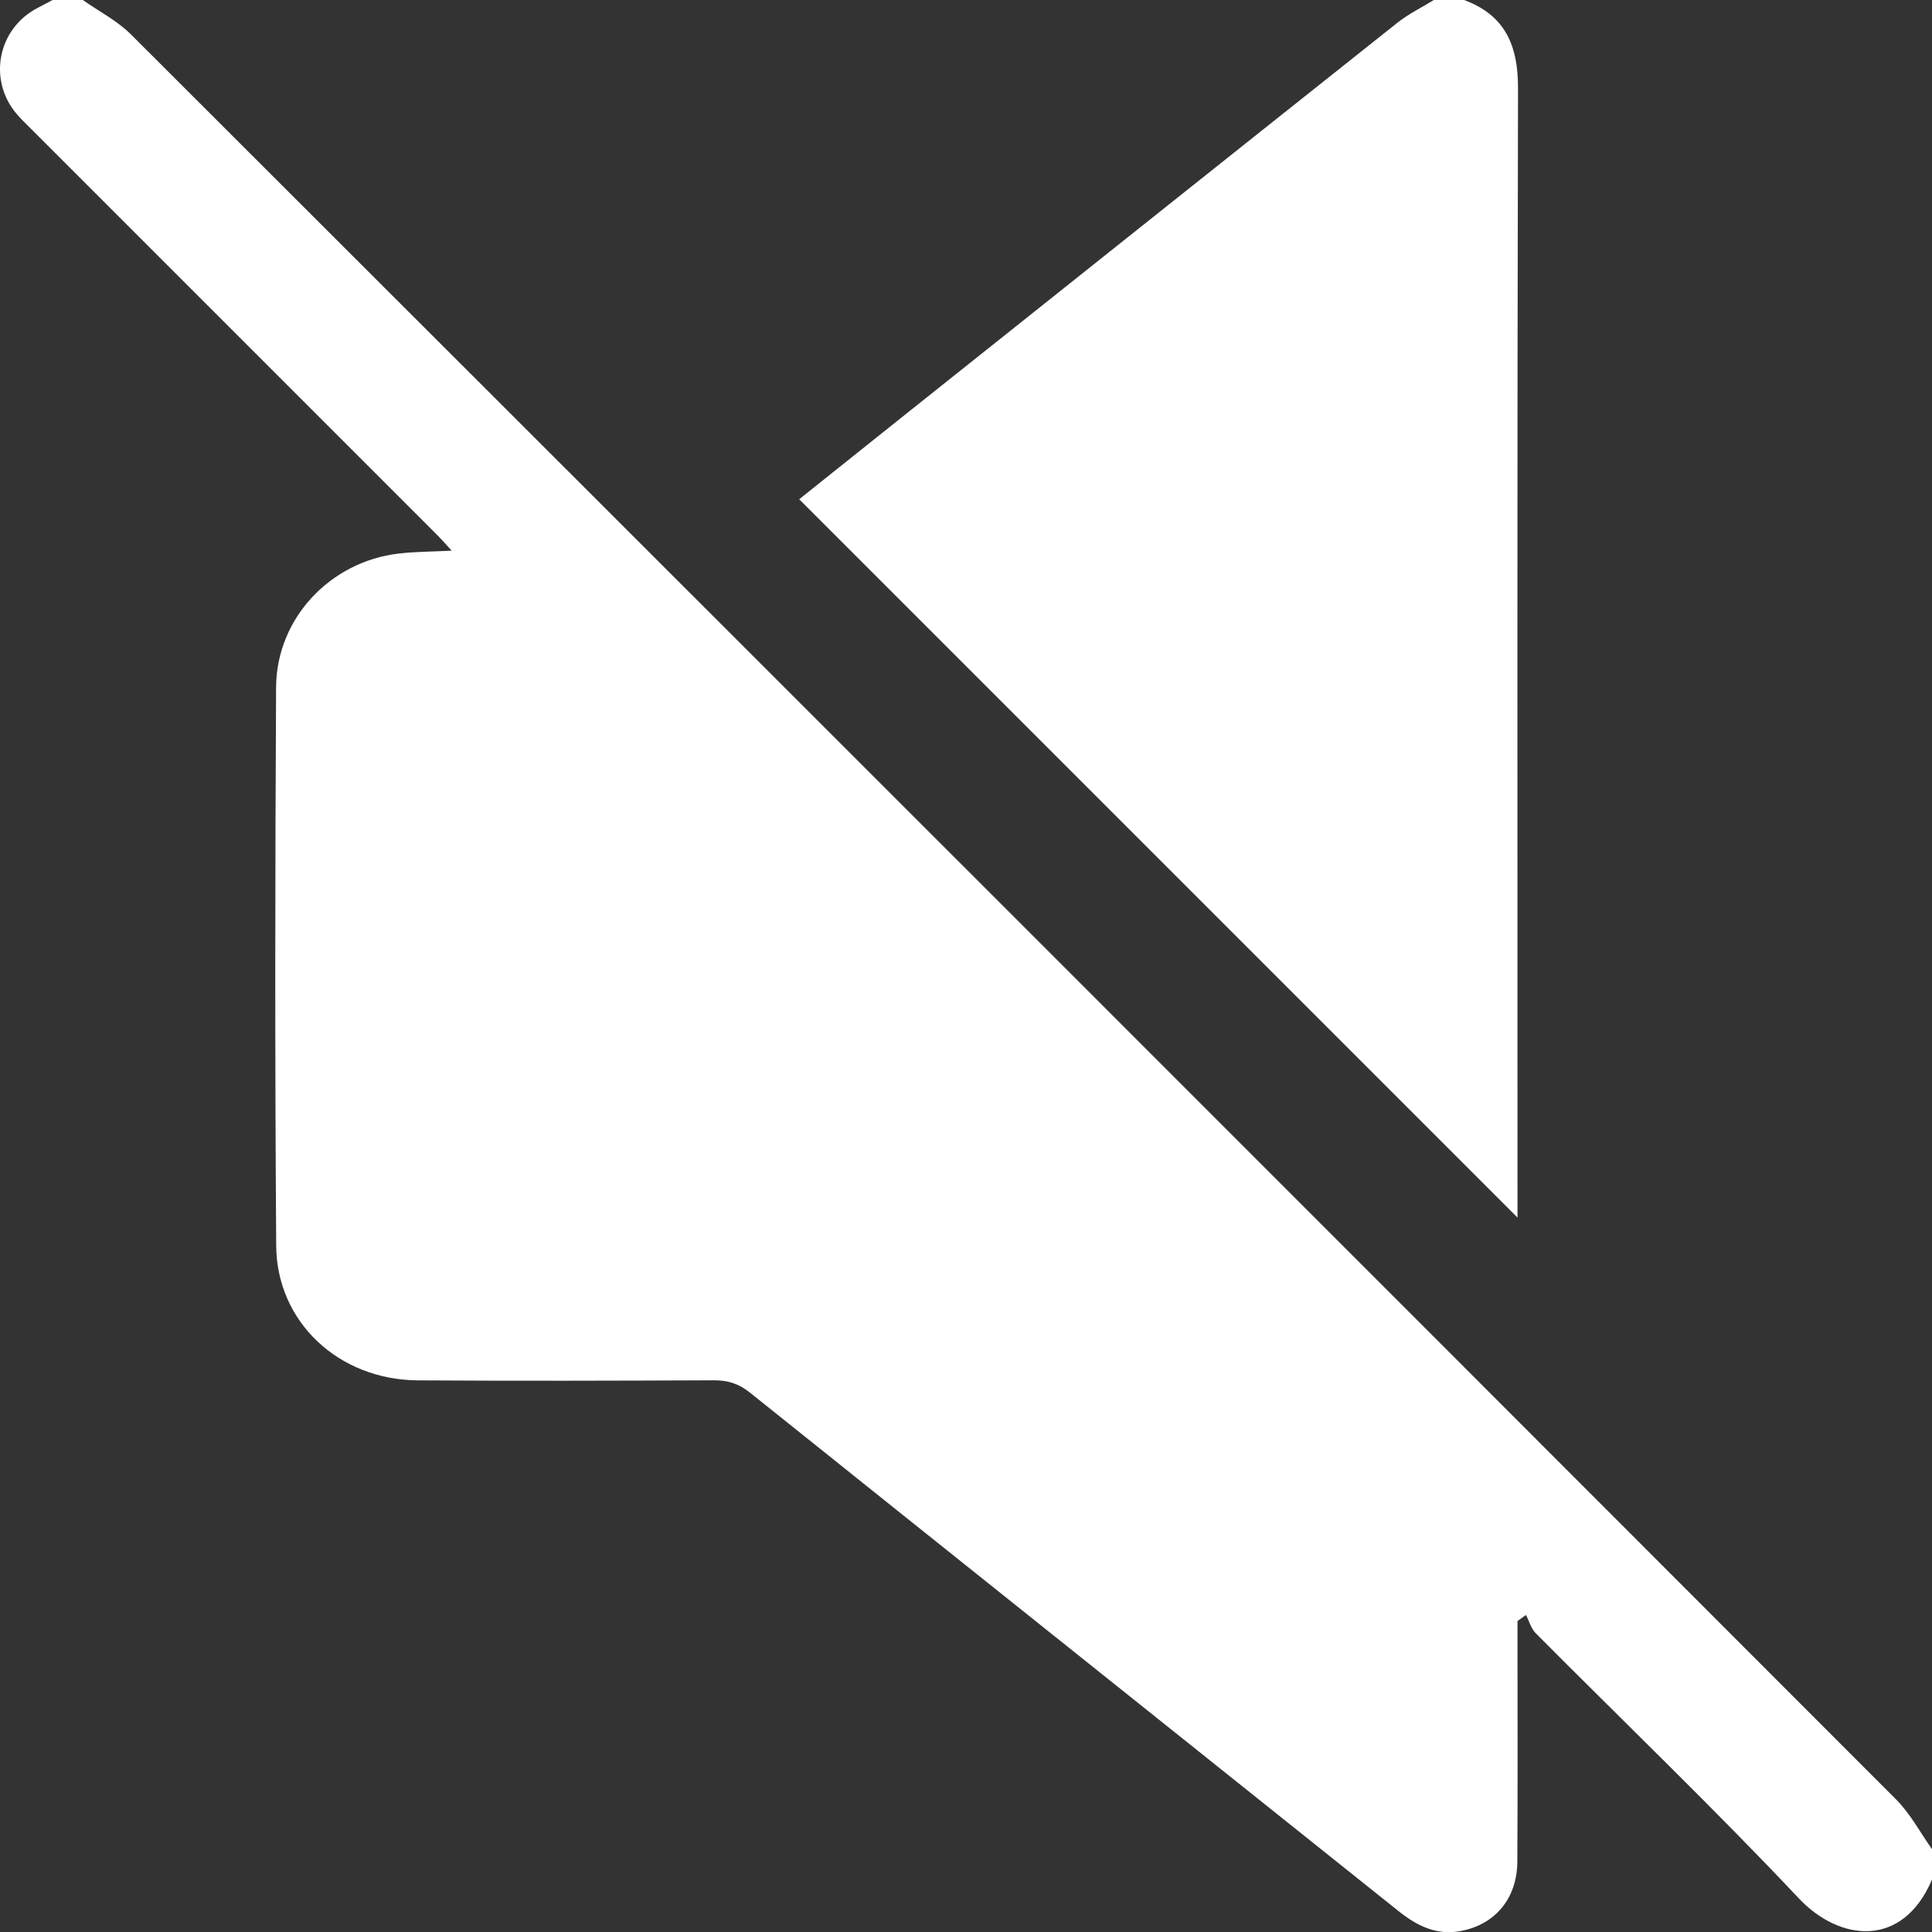 <?xml version="1.0" encoding="UTF-8"?>
<svg id="Layer_1" fill="#ffffff" data-name="Layer 1" xmlns="http://www.w3.org/2000/svg" width="334.43" height="334.46" viewBox="0 0 334.43 334.46">
  <rect x="0" y="0" width="334.43" height="334.46" fill="#333333" stroke="none"/>
  <path d="M14.33,0c2.8,1.97,5.96,3.58,8.35,5.97C124.6,107.76,226.45,209.6,328.24,311.51c2.46,2.47,4.15,5.71,6.2,8.59v5.23c-5.07,11.96-15.98,10.79-23.06,3.28-14.78-15.68-30.35-30.61-45.55-45.9-.8-.81-1.13-2.09-1.68-3.16l-1.47,1.05c0,1.15,0,2.3,0,3.45,0,12.74,.05,25.48-.03,38.21-.04,6.36-3.83,10.9-9.85,12.01-4.2,.78-7.59-.95-10.78-3.51-37.4-29.91-74.84-59.77-112.22-89.71-1.92-1.54-3.81-2.13-6.21-2.12-17.09,.07-34.19,.12-51.28,.01-13.64-.09-24.41-10.06-24.5-23.3-.23-32.22-.19-64.45-.02-96.68,.07-11.93,9.36-21.75,21.22-23.14,2.87-.34,5.77-.32,9.18-.5-1.11-1.2-1.86-2.07-2.68-2.88C52.12,69.05,28.71,45.65,5.31,22.24c-.85-.85-1.72-1.67-2.49-2.59C-2.16,13.69-.33,4.85,6.59,1.33,7.43,.9,8.27,.44,9.11,0c1.74,0,3.48,0,5.23,0Z"/>
  <path d="M253.43,0c7.16,2.65,9.36,7.92,9.34,15.31-.16,64.01-.09,128.01-.09,192.02,0,1.28,0,2.55,0,3.43-41.36-41.35-82.77-82.77-124.34-124.34,5.54-4.43,11.64-9.31,17.75-14.18,28.6-22.78,57.19-45.58,85.82-68.32C243.83,2.4,246.1,1.3,248.2,0h5.23Z"/>
</svg>